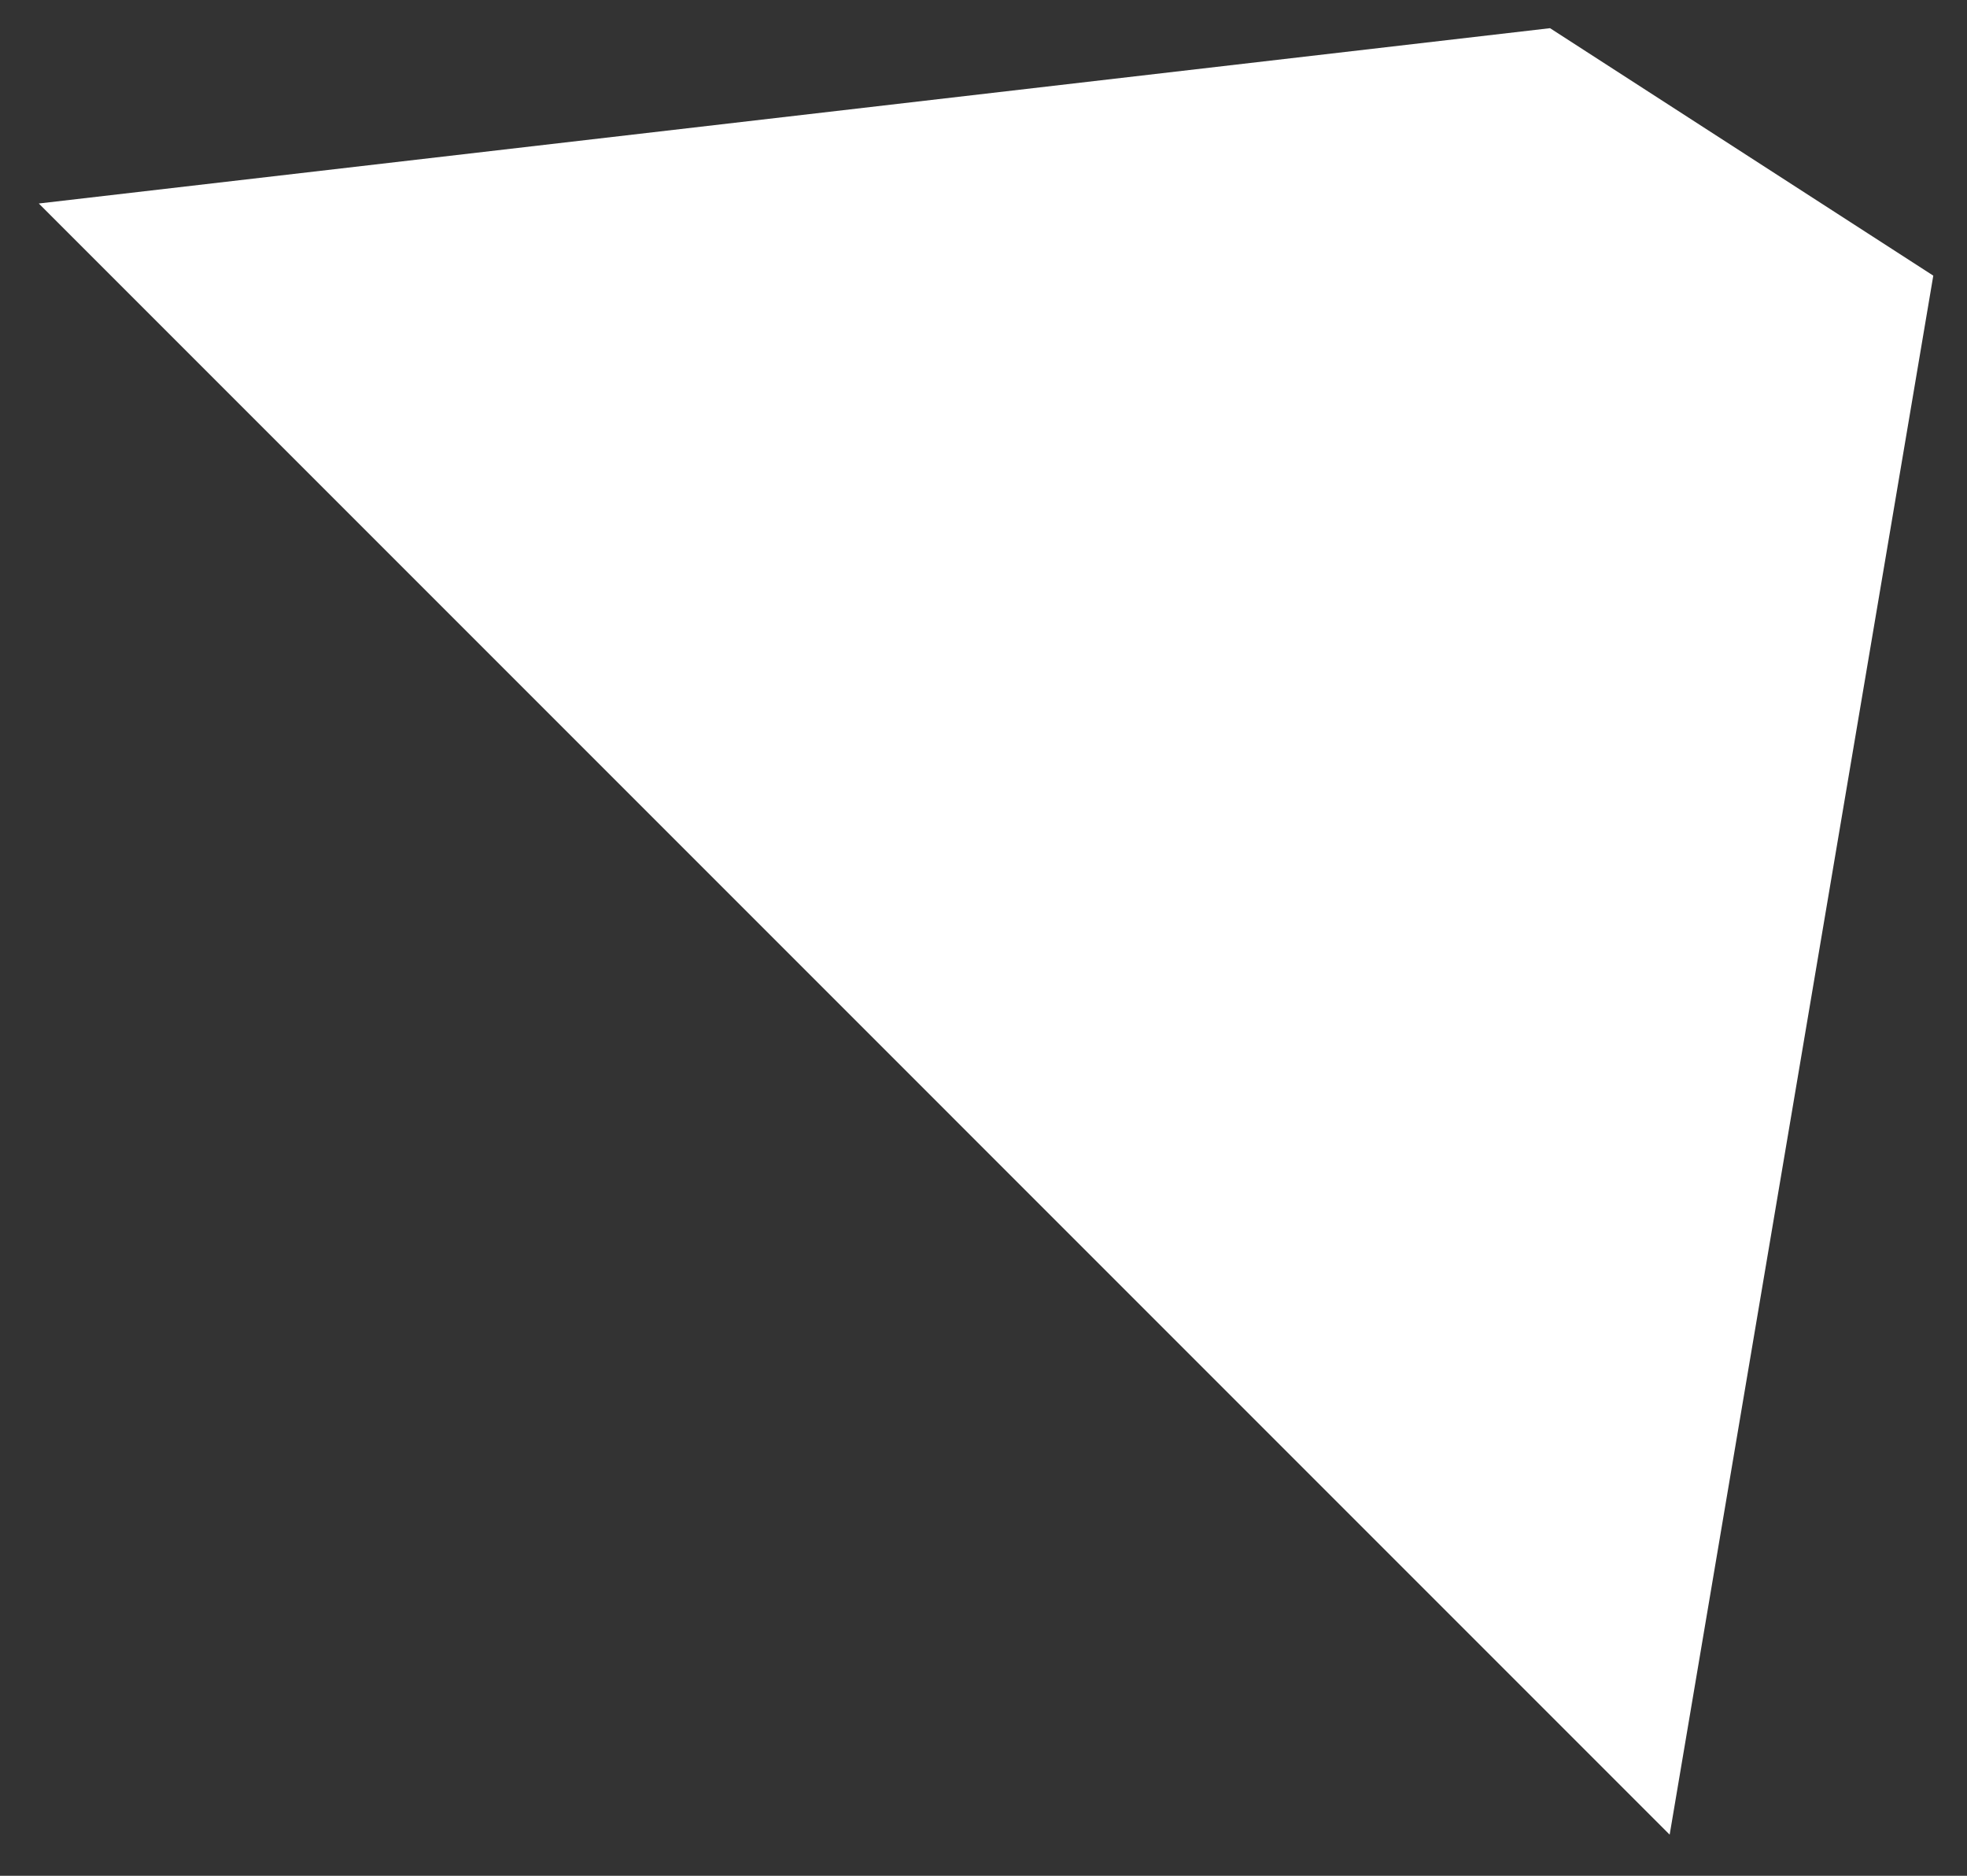 <svg width="43" height="41" viewBox="0 0 43 41" fill="none" xmlns="http://www.w3.org/2000/svg">
<rect x="0" y="0" width="43" height="41" fill="#333333" stroke="none"/>
<path d="M0.848 4.448L33.885 0.616L42.263 6.025L36.5 40.101L0.848 4.448Z" fill="white"/>
</svg>
